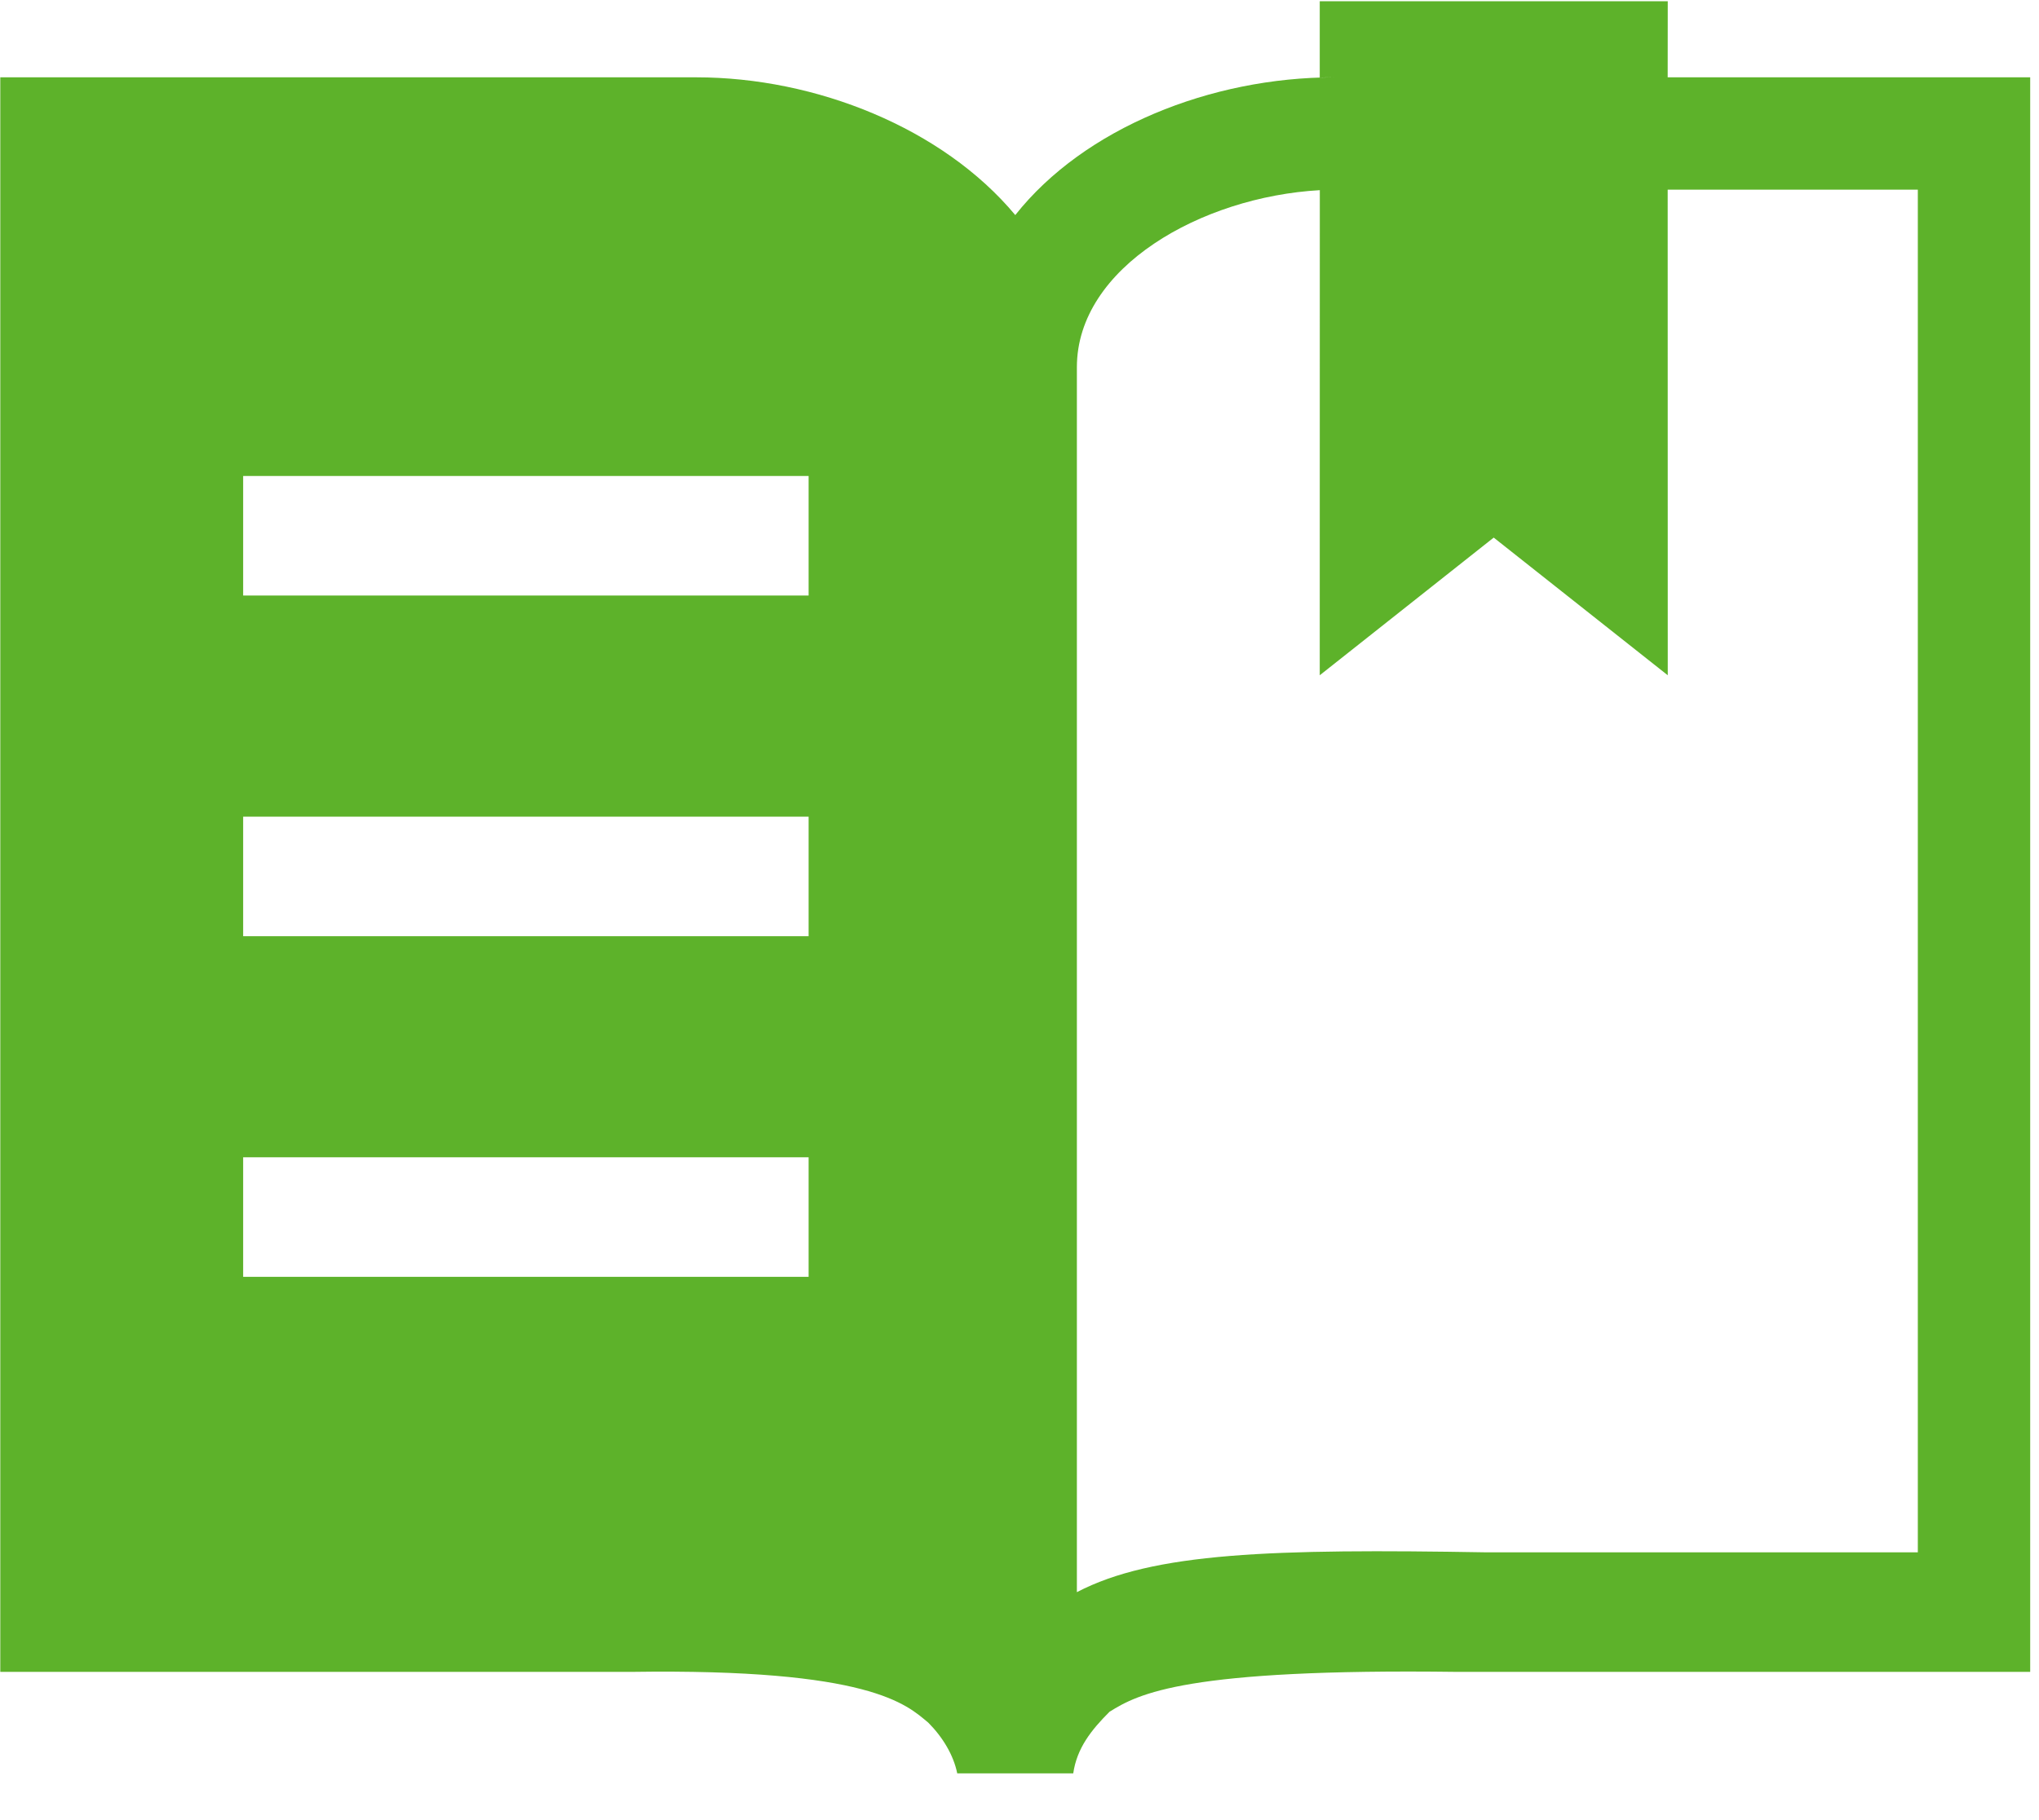 <?xml version="1.0" encoding="UTF-8"?>
<svg width="28px" height="25px" viewBox="0 0 28 25" version="1.1" xmlns="http://www.w3.org/2000/svg" xmlns:xlink="http://www.w3.org/1999/xlink">
    <!-- Generator: Sketch 63.1 (92452) - https://sketch.com -->
    <title>形状结合</title>
    <desc>Created with Sketch.</desc>
    <g id="页面-1" stroke="none" stroke-width="1" fill="none" fill-rule="evenodd">
        <g id="13" transform="translate(-311, -858)" fill="#5DB22A">
            <g id="编组-2备份-8" transform="translate(262, 820)">
                <g id="在线学习、考试、培训、课程-63" transform="translate(49, 38)">
                    <path d="M22.902,0.017 L22.901,1.062 L27.879,1.062 L27.879,22.964 L20.015,22.964 C16.281,22.915 15.634,23.263 15.236,23.512 C14.987,23.761 14.788,24.01 14.738,24.358 L14.738,24.358 L13.145,24.358 C13.095,24.109 12.946,23.86 12.747,23.661 C12.448,23.412 11.951,22.915 8.665,22.964 L8.665,22.964 L0.004,22.964 L0.004,1.062 L9.561,1.062 C11.204,1.062 12.946,1.759 13.942,2.954 C14.887,1.759 16.63,1.062 18.322,1.062 L18.123,1.066 L18.123,0.017 L22.902,0.017 Z M26.336,2.605 L22.901,2.605 L22.902,9.275 L20.512,7.384 L18.123,9.275 L18.124,2.612 C16.5,2.703 14.788,3.671 14.788,5.044 L14.788,5.044 L14.788,21.869 C15.833,21.322 17.476,21.272 20.413,21.322 L20.413,21.322 L26.336,21.322 L26.336,2.605 Z M11.104,15.896 L3.339,15.896 L3.339,17.538 L11.104,17.538 L11.104,15.896 Z M11.104,11.217 L3.339,11.217 L3.339,12.859 L11.104,12.859 L11.104,11.217 Z M11.104,6.538 L3.339,6.538 L3.339,8.18 L11.104,8.18 L11.104,6.538 Z" id="形状结合"></path>
                </g>
            </g>
        </g>
    </g>
</svg>